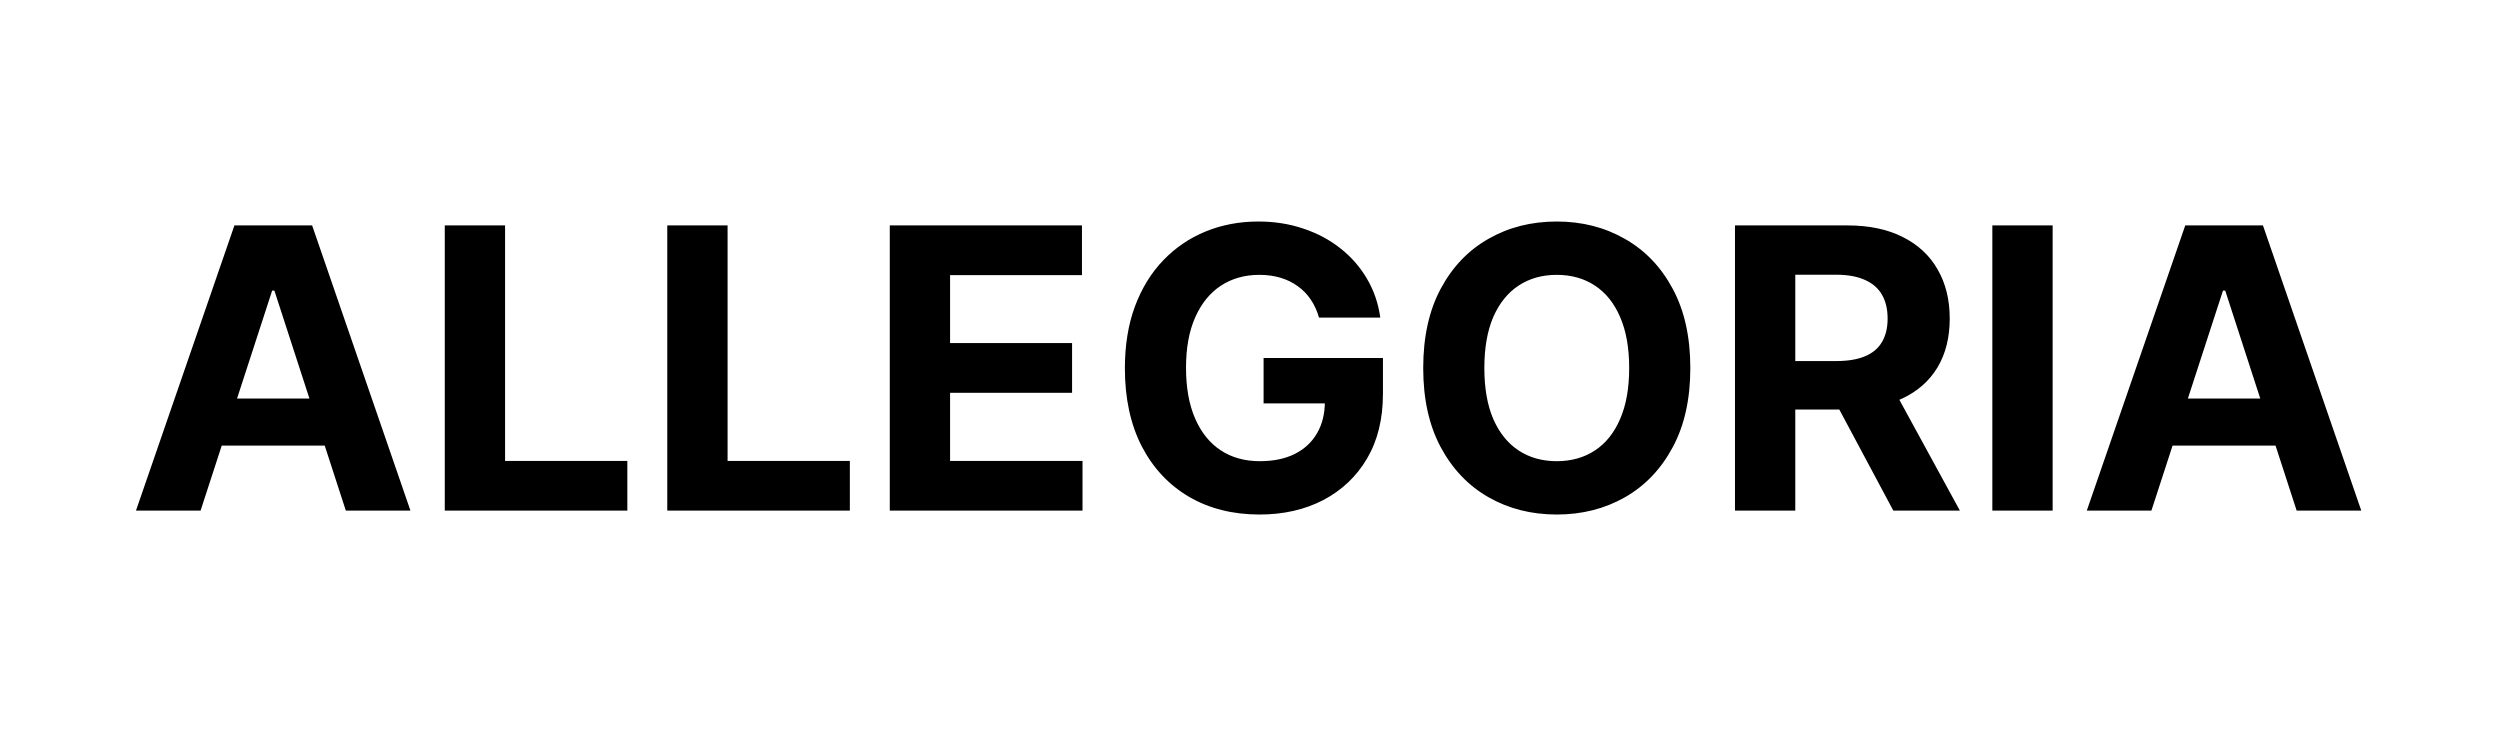 <svg xmlns="http://www.w3.org/2000/svg" fill="none" viewBox="0 0 612 179" height="179" width="612">
<path fill="black" d="M49.102 125H33.284L57.386 55.182H76.409L100.477 125H84.659L67.171 71.136H66.625L49.102 125ZM48.114 97.557H85.477V109.08H48.114V97.557ZM108.881 125V55.182H123.642V112.83H153.574V125H108.881ZM163.349 125V55.182H178.111V112.83H208.043V125H163.349ZM217.818 125V55.182H264.864V67.352H232.58V83.989H262.443V96.159H232.58V112.83H265V125H217.818ZM322.895 77.75C322.418 76.091 321.747 74.625 320.884 73.352C320.02 72.057 318.963 70.966 317.713 70.079C316.486 69.171 315.077 68.477 313.486 68C311.918 67.523 310.179 67.284 308.27 67.284C304.702 67.284 301.565 68.171 298.861 69.943C296.179 71.716 294.088 74.296 292.588 77.682C291.088 81.046 290.338 85.159 290.338 90.023C290.338 94.886 291.077 99.023 292.554 102.432C294.031 105.841 296.122 108.443 298.827 110.239C301.531 112.011 304.724 112.898 308.406 112.898C311.747 112.898 314.599 112.307 316.963 111.125C319.349 109.92 321.168 108.227 322.418 106.045C323.69 103.864 324.327 101.284 324.327 98.307L327.327 98.75H309.327V87.636H338.543V96.432C338.543 102.568 337.247 107.841 334.656 112.25C332.065 116.636 328.497 120.023 323.952 122.409C319.406 124.773 314.202 125.955 308.338 125.955C301.793 125.955 296.043 124.511 291.088 121.625C286.134 118.716 282.27 114.591 279.497 109.25C276.747 103.886 275.372 97.523 275.372 90.159C275.372 84.5 276.19 79.454 277.827 75.023C279.486 70.568 281.804 66.796 284.781 63.705C287.759 60.614 291.224 58.261 295.179 56.648C299.134 55.034 303.418 54.227 308.031 54.227C311.986 54.227 315.668 54.807 319.077 55.966C322.486 57.102 325.509 58.716 328.145 60.807C330.804 62.898 332.974 65.386 334.656 68.273C336.338 71.136 337.418 74.296 337.895 77.75H322.895ZM413.79 90.091C413.79 97.704 412.347 104.182 409.46 109.523C406.597 114.864 402.688 118.943 397.733 121.761C392.801 124.557 387.256 125.955 381.097 125.955C374.892 125.955 369.324 124.545 364.392 121.727C359.46 118.909 355.563 114.83 352.699 109.489C349.835 104.148 348.403 97.682 348.403 90.091C348.403 82.477 349.835 76 352.699 70.659C355.563 65.318 359.46 61.25 364.392 58.455C369.324 55.636 374.892 54.227 381.097 54.227C387.256 54.227 392.801 55.636 397.733 58.455C402.688 61.25 406.597 65.318 409.46 70.659C412.347 76 413.79 82.477 413.79 90.091ZM398.824 90.091C398.824 85.159 398.085 81 396.608 77.614C395.153 74.227 393.097 71.659 390.438 69.909C387.778 68.159 384.665 67.284 381.097 67.284C377.528 67.284 374.415 68.159 371.756 69.909C369.097 71.659 367.028 74.227 365.551 77.614C364.097 81 363.369 85.159 363.369 90.091C363.369 95.023 364.097 99.182 365.551 102.568C367.028 105.955 369.097 108.523 371.756 110.273C374.415 112.023 377.528 112.898 381.097 112.898C384.665 112.898 387.778 112.023 390.438 110.273C393.097 108.523 395.153 105.955 396.608 102.568C398.085 99.182 398.824 95.023 398.824 90.091ZM424.724 125V55.182H452.27C457.543 55.182 462.043 56.125 465.77 58.011C469.52 59.875 472.372 62.523 474.327 65.954C476.304 69.364 477.293 73.375 477.293 77.989C477.293 82.625 476.293 86.614 474.293 89.954C472.293 93.273 469.395 95.818 465.599 97.591C461.827 99.364 457.259 100.25 451.895 100.25H433.452V88.386H449.509C452.327 88.386 454.668 88 456.531 87.227C458.395 86.454 459.781 85.296 460.69 83.75C461.622 82.204 462.088 80.284 462.088 77.989C462.088 75.671 461.622 73.716 460.69 72.125C459.781 70.534 458.384 69.329 456.497 68.511C454.634 67.671 452.281 67.25 449.44 67.25H439.486V125H424.724ZM462.429 93.227L479.781 125H463.486L446.509 93.227H462.429ZM502.486 55.182V125H487.724V55.182H502.486ZM526.665 125H510.847L534.949 55.182H553.972L578.04 125H562.222L544.733 71.136H544.188L526.665 125ZM525.676 97.557H563.04V109.08H525.676V97.557Z"></path>
</svg>
